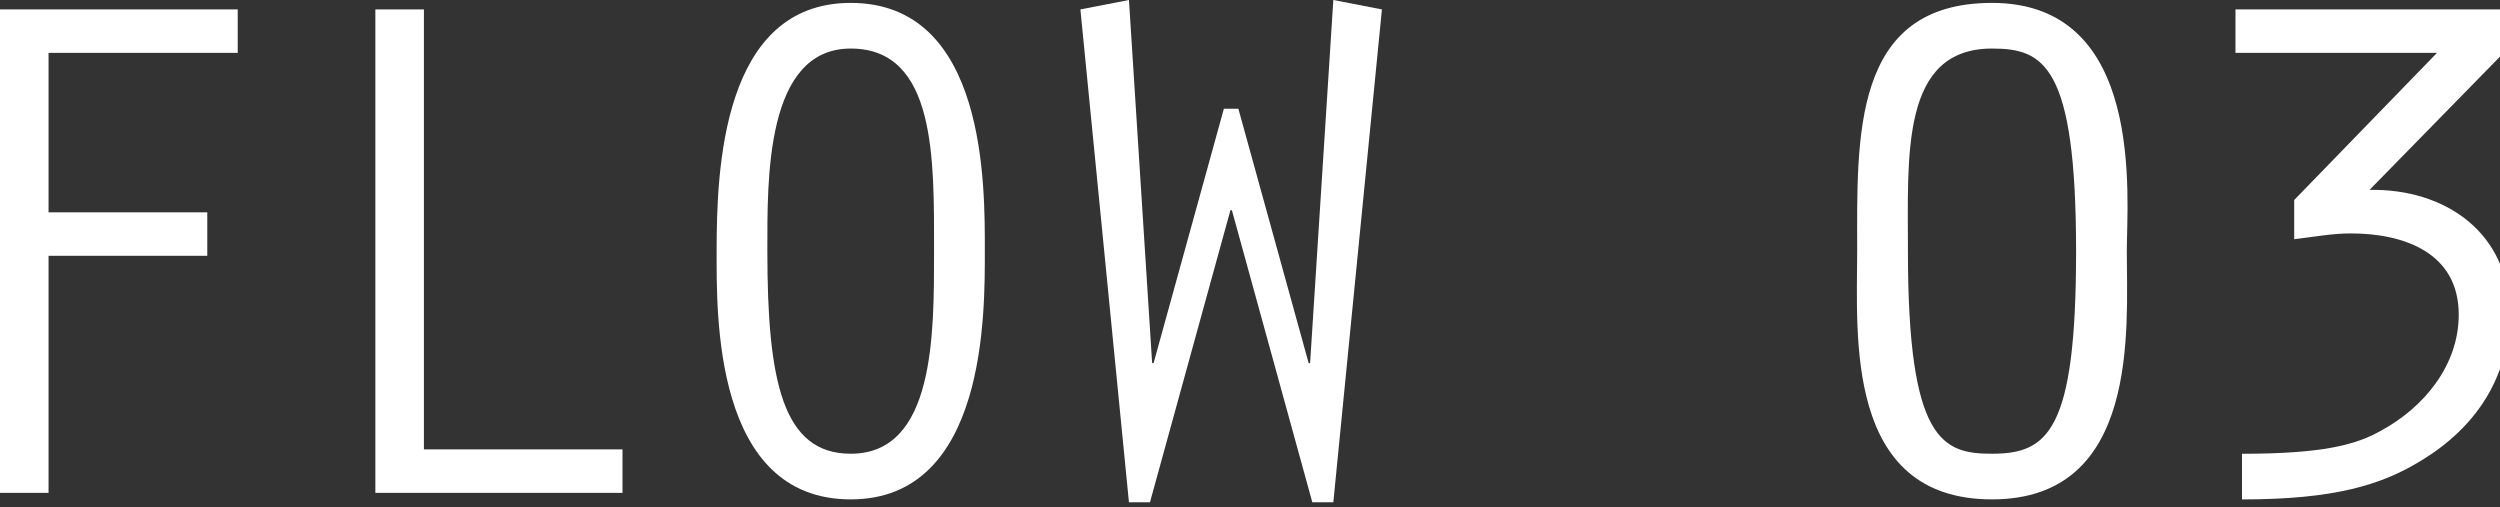 <?xml version="1.0" encoding="utf-8"?>
<!-- Generator: Adobe Illustrator 15.0.0, SVG Export Plug-In  -->
<!DOCTYPE svg PUBLIC "-//W3C//DTD SVG 1.1//EN" "http://www.w3.org/Graphics/SVG/1.1/DTD/svg11.dtd">
<svg version="1.1"
	 xmlns="http://www.w3.org/2000/svg" xmlns:xlink="http://www.w3.org/1999/xlink" xmlns:a="http://ns.adobe.com/AdobeSVGViewerExtensions/3.0/"
	 x="0px" y="0px" width="69px" height="14px" viewBox="0 0 69 14" enable-background="new 0 0 69 14" xml:space="preserve">
<rect x="0" y="0" width="69" height="14" fill="#333333" stroke="none"/>
<defs>
</defs>
<path fill="#FFFFFF" d="M0,0.26h6.561v1.2H1.34v4.401h4.381v1.2H1.34v6.542H0V0.26z"/>
<path fill="#FFFFFF" d="M10.36,0.26h1.34v12.143h5.481v1.2H10.36V0.26z"/>
<path fill="#FFFFFF" d="M27.181,6.921c0,1.681,0.06,6.862-3.701,6.862c-3.801,0-3.701-5.141-3.701-6.862
	c0-2.2,0.14-6.841,3.701-6.841C27.241,0.08,27.181,5.161,27.181,6.921z M21.179,6.921c0,3.601,0.42,5.602,2.301,5.602
	c2.32,0,2.3-3.281,2.3-5.602c0-2.521,0.06-5.581-2.3-5.581C21.119,1.34,21.179,4.961,21.179,6.921z"/>
<path fill="#FFFFFF" d="M38.141,0.26L36.8,13.863h-0.58L34,5.801h-0.04l-2.221,8.062h-0.58L29.819,0.26L31.159,0l0.64,10.022h0.04
	l1.94-7.021h0.4l1.94,7.021h0.04L36.8,0L38.141,0.26z"/>
<path fill="#FFFFFF" d="M58.7,6.941c0,2.141,0.36,6.842-3.721,6.842c-4.081,0-3.721-4.541-3.721-6.842
	c0-3.141-0.16-6.861,3.721-6.861C59.22,0.08,58.7,5.441,58.7,6.941z M52.659,6.941c0,5.241,0.96,5.582,2.321,5.582
	c1.54,0,2.32-0.62,2.32-5.582c0-5.161-0.9-5.601-2.32-5.601C52.459,1.34,52.659,4.281,52.659,6.941z"/>
<path fill="#FFFFFF" d="M63.319,5.521L67.26,1.46h-5.561v-1.2H69.1v1.2l-3.701,3.781c2.08-0.04,3.861,1.18,3.861,3.401
	c0,1.78-0.94,3.161-2.42,4.061c-1.101,0.68-2.401,1.081-4.961,1.081v-1.26c2.201,0,3.141-0.24,3.841-0.64
	c1.18-0.64,2.141-1.8,2.141-3.201c0-1.701-1.5-2.241-2.98-2.241c-0.521,0-1.041,0.1-1.561,0.16V5.521z"/>
</svg>
